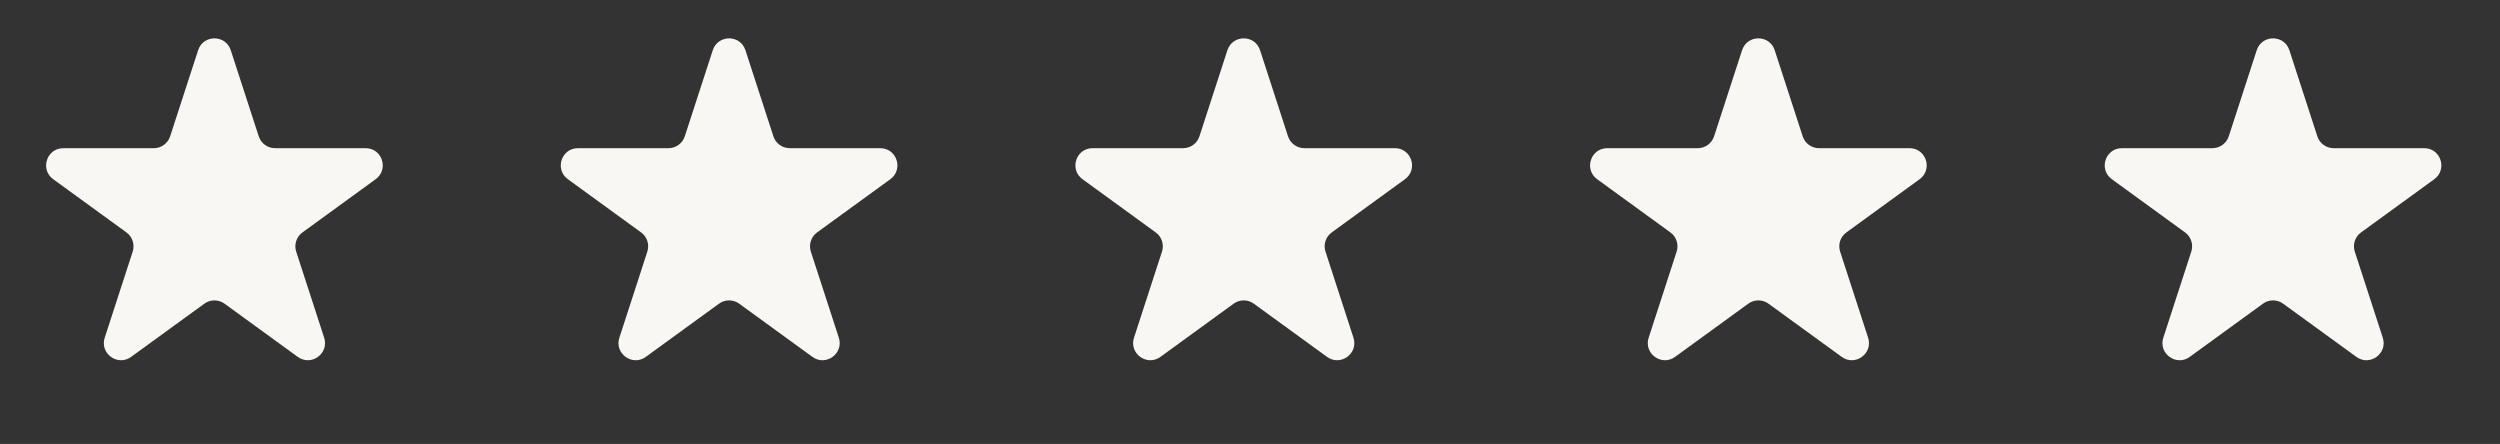 <?xml version="1.0" encoding="UTF-8"?> <svg xmlns="http://www.w3.org/2000/svg" width="107" height="19" viewBox="0 0 107 19" fill="none"><rect x="0" y="0" width="107" height="19" fill="#333333" stroke="none"/><path d="M8.48 2.149C8.699 1.473 9.656 1.473 9.876 2.149L11.074 5.834C11.172 6.137 11.454 6.342 11.772 6.342H15.647C16.358 6.342 16.654 7.252 16.078 7.67L12.944 9.948C12.686 10.135 12.579 10.466 12.677 10.769L13.874 14.454C14.094 15.13 13.32 15.693 12.744 15.275L9.61 12.997C9.352 12.81 9.004 12.81 8.746 12.997L5.611 15.275C5.036 15.693 4.262 15.13 4.482 14.454L5.679 10.769C5.777 10.466 5.67 10.135 5.412 9.948L2.277 7.67C1.702 7.252 1.998 6.342 2.709 6.342H6.584C6.902 6.342 7.184 6.137 7.282 5.834L8.48 2.149Z" fill="#F9F7F3"></path><path d="M30.507 2.149C30.727 1.473 31.684 1.473 31.904 2.149L33.101 5.834C33.199 6.137 33.481 6.342 33.799 6.342H37.674C38.386 6.342 38.681 7.252 38.106 7.67L34.971 9.948C34.714 10.135 34.606 10.466 34.704 10.769L35.902 14.454C36.121 15.13 35.347 15.693 34.772 15.275L31.637 12.997C31.38 12.81 31.031 12.81 30.774 12.997L27.639 15.275C27.063 15.693 26.289 15.13 26.509 14.454L27.706 10.769C27.805 10.466 27.697 10.135 27.44 9.948L24.305 7.67C23.729 7.252 24.025 6.342 24.736 6.342H28.611C28.929 6.342 29.211 6.137 29.309 5.834L30.507 2.149Z" fill="#F9F7F3"></path><path d="M52.533 2.149C52.753 1.473 53.71 1.473 53.93 2.149L55.127 5.834C55.226 6.137 55.508 6.342 55.826 6.342H59.701C60.412 6.342 60.708 7.252 60.132 7.67L56.997 9.948C56.74 10.135 56.632 10.466 56.731 10.769L57.928 14.454C58.148 15.13 57.374 15.693 56.798 15.275L53.663 12.997C53.406 12.81 53.057 12.81 52.8 12.997L49.665 15.275C49.09 15.693 48.316 15.13 48.535 14.454L49.733 10.769C49.831 10.466 49.723 10.135 49.466 9.948L46.331 7.67C45.756 7.252 46.051 6.342 46.763 6.342H50.638C50.956 6.342 51.238 6.137 51.336 5.834L52.533 2.149Z" fill="#F9F7F3"></path><path d="M74.561 2.149C74.781 1.473 75.737 1.473 75.957 2.149L77.155 5.834C77.253 6.137 77.535 6.342 77.853 6.342H81.728C82.439 6.342 82.735 7.252 82.159 7.67L79.025 9.948C78.767 10.135 78.66 10.466 78.758 10.769L79.955 14.454C80.175 15.13 79.401 15.693 78.826 15.275L75.691 12.997C75.433 12.81 75.085 12.81 74.827 12.997L71.692 15.275C71.117 15.693 70.343 15.13 70.563 14.454L71.76 10.769C71.858 10.466 71.751 10.135 71.493 9.948L68.358 7.67C67.783 7.252 68.079 6.342 68.79 6.342H72.665C72.983 6.342 73.265 6.137 73.363 5.834L74.561 2.149Z" fill="#F9F7F3"></path><path d="M96.588 2.149C96.808 1.473 97.765 1.473 97.985 2.149L99.182 5.834C99.28 6.137 99.562 6.342 99.88 6.342H103.755C104.467 6.342 104.762 7.252 104.187 7.67L101.052 9.948C100.795 10.135 100.687 10.466 100.785 10.769L101.983 14.454C102.202 15.13 101.428 15.693 100.853 15.275L97.718 12.997C97.461 12.81 97.112 12.81 96.855 12.997L93.72 15.275C93.144 15.693 92.37 15.13 92.59 14.454L93.787 10.769C93.886 10.466 93.778 10.135 93.521 9.948L90.386 7.67C89.81 7.252 90.106 6.342 90.817 6.342H94.692C95.01 6.342 95.292 6.137 95.391 5.834L96.588 2.149Z" fill="#F9F7F3"></path></svg> 